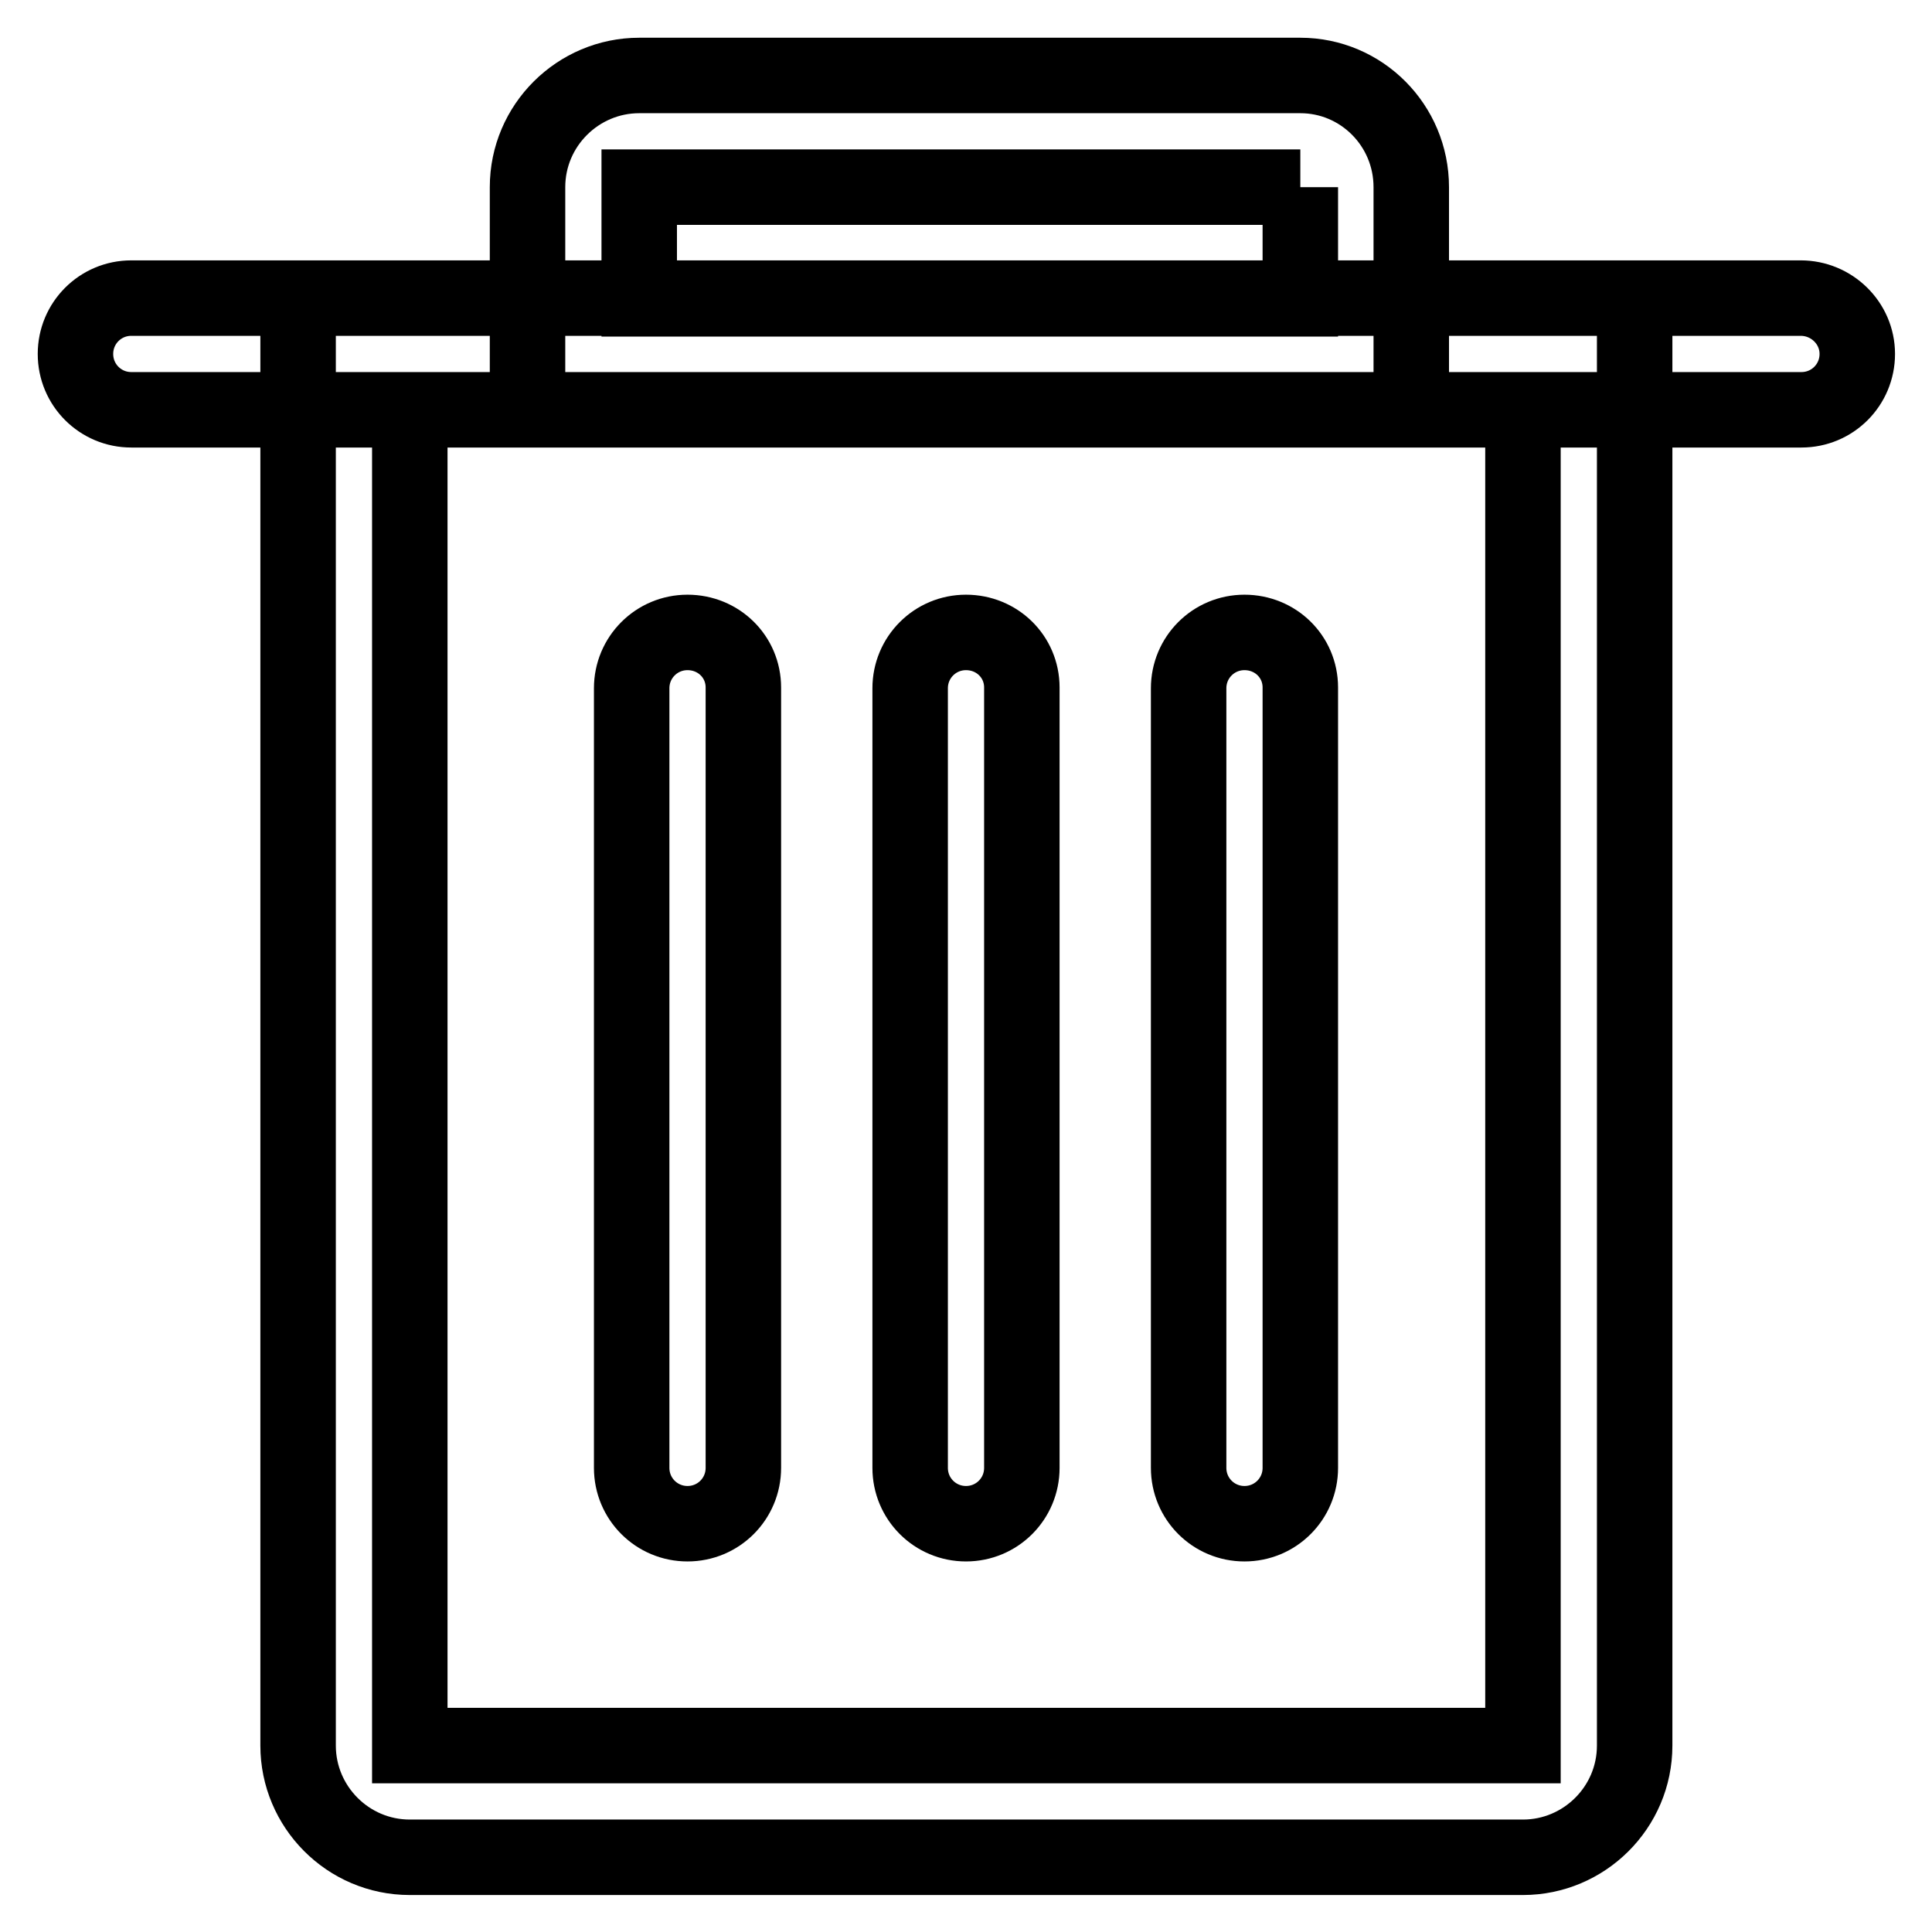 <?xml version="1.0" encoding="utf-8"?>
<!-- Svg Vector Icons : http://www.onlinewebfonts.com/icon -->
<!DOCTYPE svg PUBLIC "-//W3C//DTD SVG 1.1//EN" "http://www.w3.org/Graphics/SVG/1.1/DTD/svg11.dtd">
<svg version="1.1" xmlns="http://www.w3.org/2000/svg" xmlns:xlink="http://www.w3.org/1999/xlink" x="0px" y="0px" viewBox="0 0 256 256" enable-background="new 0 0 256 256" xml:space="preserve">
<g> <path stroke-width="10" fill-opacity="0" stroke="#000000"  d="M201.8,54.3v177H54.3v-177H201.8 M216.5,39.5h-177v191.8c0,8.1,6.6,14.8,14.8,14.8h147.5 c8.1,0,14.8-6.6,14.8-14.8V39.5z M238.6,39.5H17.4c-4.1,0-7.4,3.3-7.4,7.4s3.3,7.4,7.4,7.4h221.3c4.1,0,7.4-3.3,7.4-7.4 S242.7,39.5,238.6,39.5z M172.3,24.8v14.8H84.7V24.8H172.3 M172.3,10H84.7c-8.1,0-14.8,6.6-14.8,14.8v29.5H187V24.8 C187,16.6,180.4,10,172.3,10z M91.1,83.8c-4.1,0-7.4,3.3-7.4,7.4v103.3c0,4.1,3.3,7.4,7.4,7.4s7.4-3.3,7.4-7.4V91.1 C98.5,87,95.2,83.8,91.1,83.8z M128,83.8c-4.1,0-7.4,3.3-7.4,7.4v103.3c0,4.1,3.3,7.4,7.4,7.4c4.1,0,7.4-3.3,7.4-7.4V91.1 C135.4,87,132.1,83.8,128,83.8z M164.9,83.8c-4.1,0-7.4,3.3-7.4,7.4v103.3c0,4.1,3.3,7.4,7.4,7.4s7.4-3.3,7.4-7.4V91.1 C172.3,87,169,83.8,164.9,83.8z"/></g>
</svg>